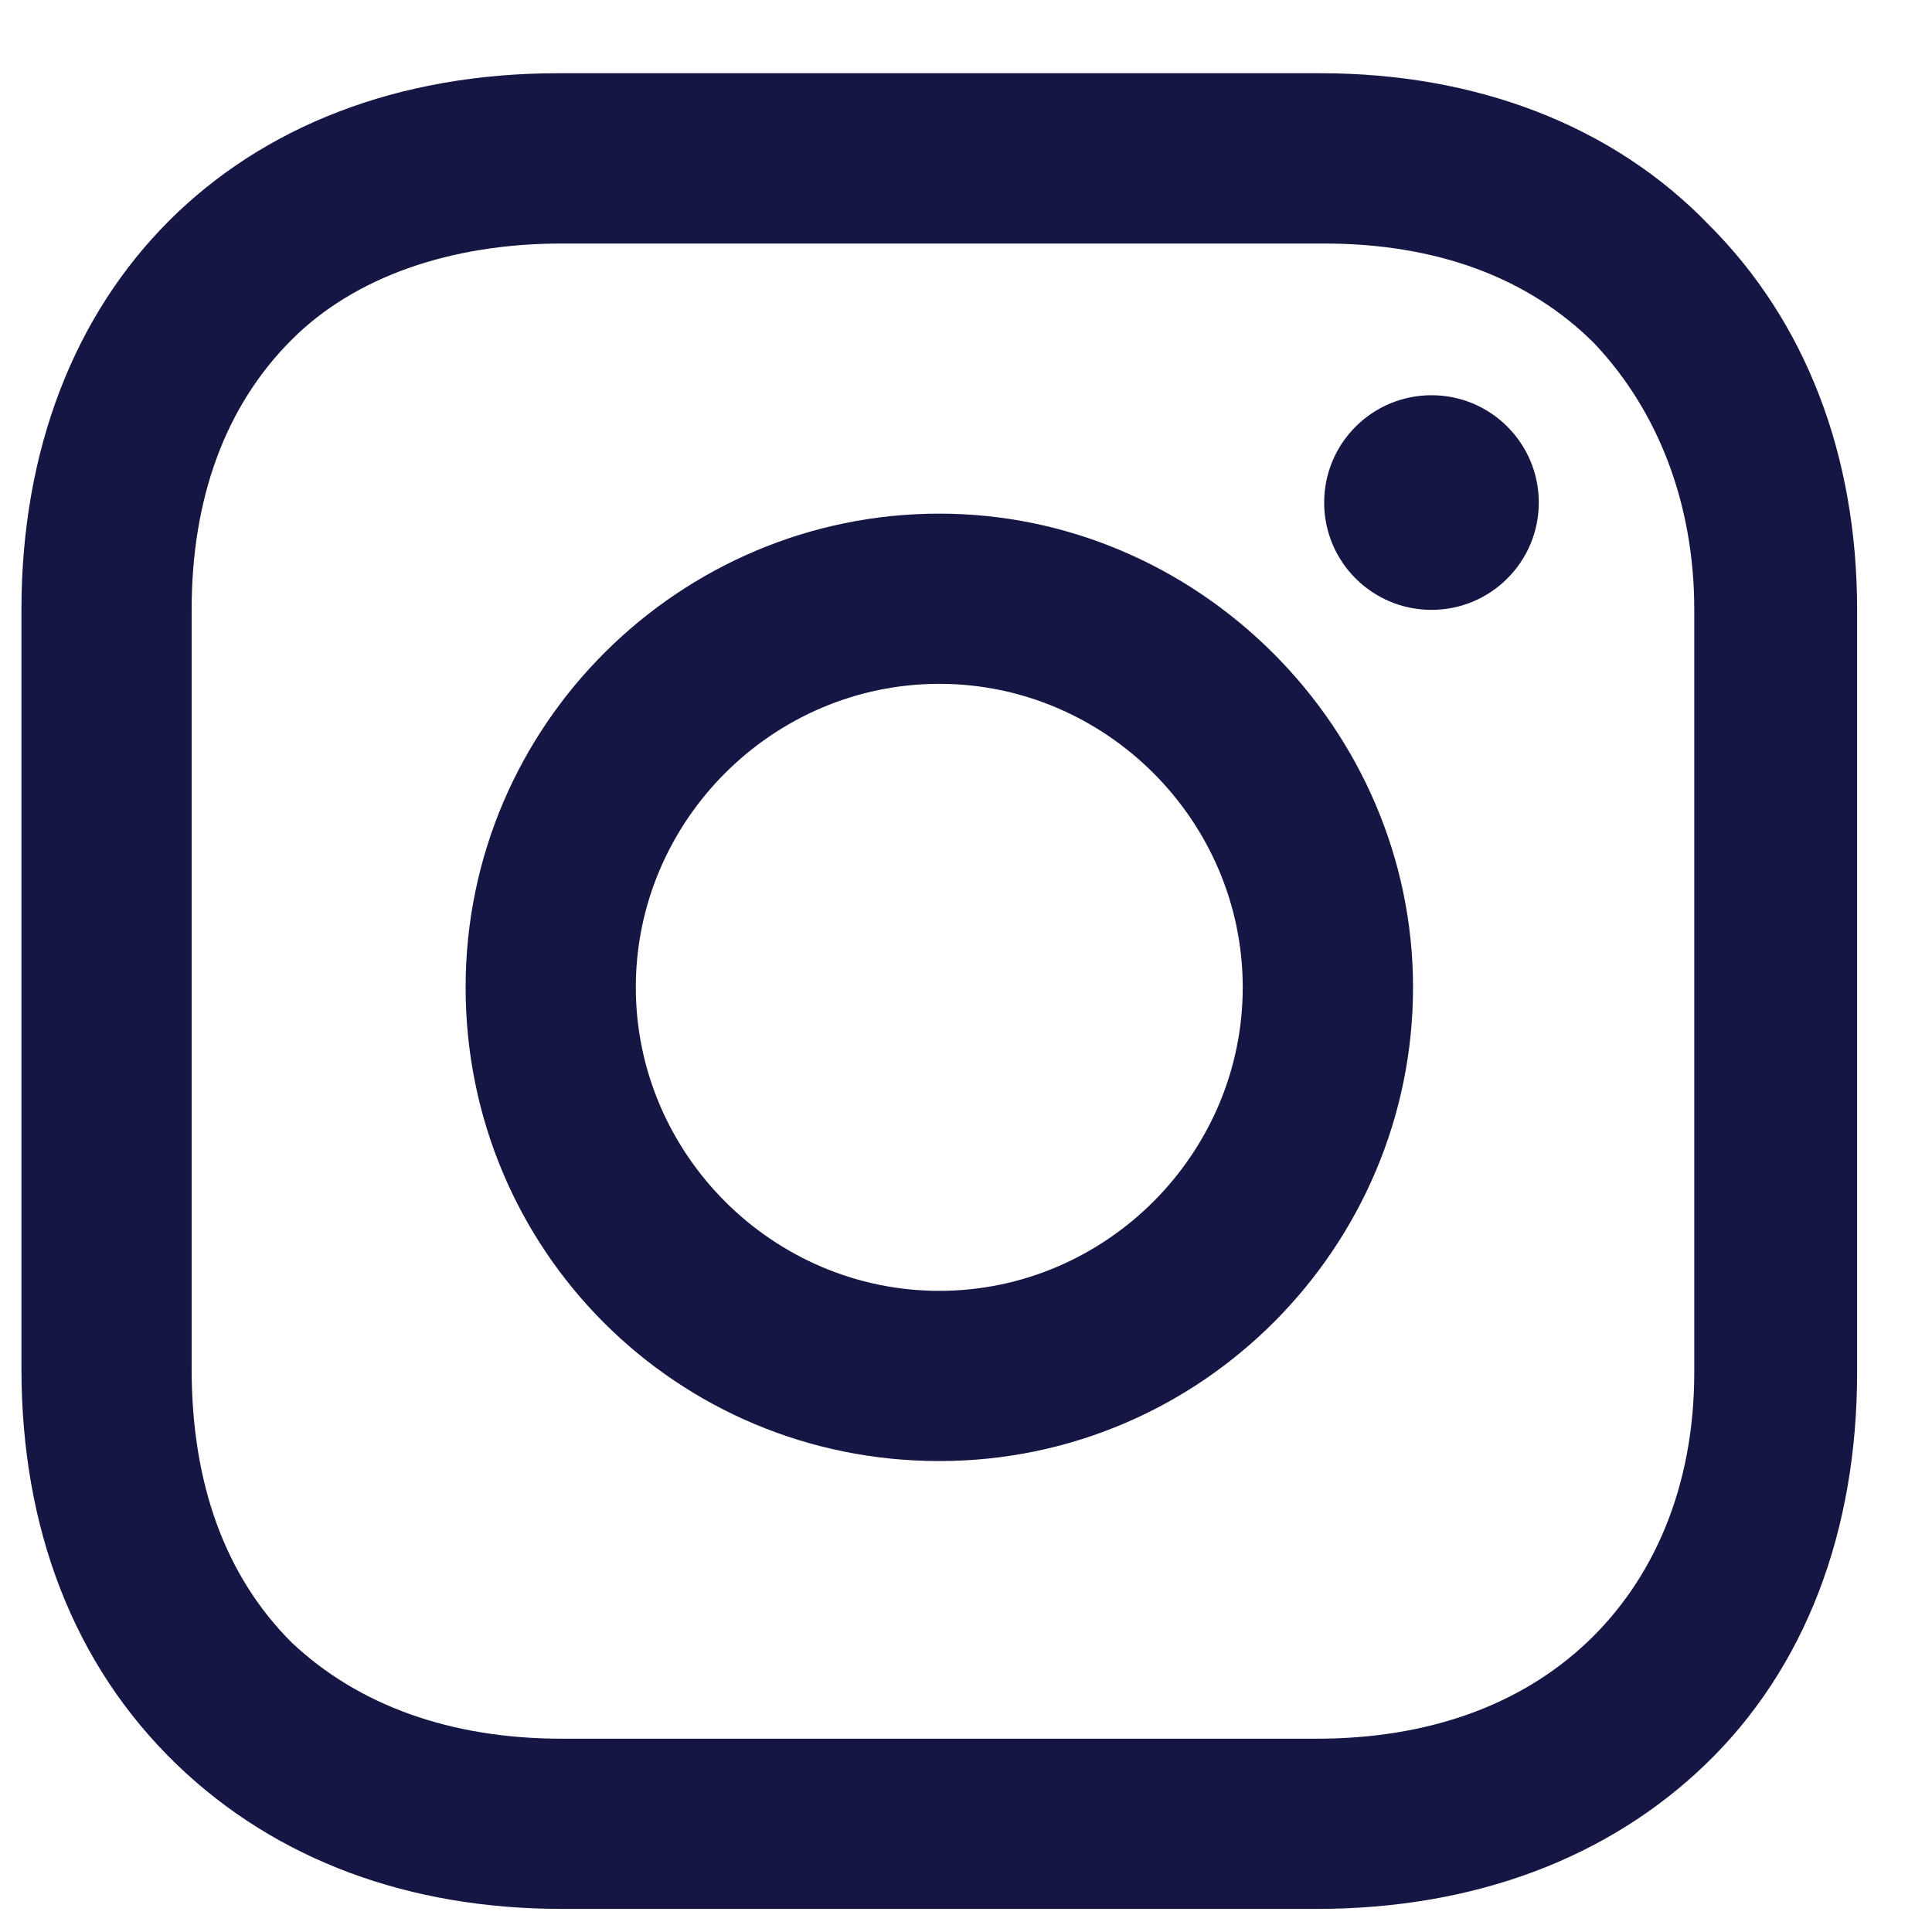 <svg width="21" height="21" viewBox="0 0 21 21" fill="none" xmlns="http://www.w3.org/2000/svg">
<path d="M10.21 5.583C7.394 5.583 5.061 7.876 5.061 10.732C5.061 13.588 7.354 15.881 10.21 15.881C13.066 15.881 15.359 13.548 15.359 10.732C15.359 7.916 13.026 5.583 10.21 5.583ZM10.21 14.031C8.399 14.031 6.911 12.542 6.911 10.732C6.911 8.922 8.399 7.433 10.21 7.433C12.02 7.433 13.508 8.922 13.508 10.732C13.508 12.542 12.02 14.031 10.21 14.031Z" fill="#161644"/>
<path d="M15.56 6.629C16.204 6.629 16.726 6.107 16.726 5.463C16.726 4.818 16.204 4.296 15.56 4.296C14.915 4.296 14.393 4.818 14.393 5.463C14.393 6.107 14.915 6.629 15.56 6.629Z" fill="#161644"/>
<path d="M18.577 2.446C17.531 1.36 16.042 0.796 14.353 0.796H6.066C2.566 0.796 0.233 3.13 0.233 6.629V14.876C0.233 16.606 0.796 18.094 1.922 19.18C3.009 20.226 4.457 20.749 6.106 20.749H14.312C16.042 20.749 17.491 20.186 18.536 19.18C19.623 18.134 20.186 16.646 20.186 14.916V6.629C20.186 4.94 19.623 3.492 18.577 2.446ZM18.416 14.916C18.416 16.163 17.973 17.169 17.249 17.853C16.525 18.537 15.519 18.899 14.312 18.899H6.106C4.899 18.899 3.894 18.537 3.17 17.853C2.445 17.129 2.083 16.123 2.083 14.876V6.629C2.083 5.423 2.445 4.417 3.17 3.693C3.853 3.009 4.899 2.647 6.106 2.647H14.393C15.6 2.647 16.605 3.009 17.33 3.733C18.014 4.457 18.416 5.463 18.416 6.629V14.916Z" fill="#161644"/>
</svg>

